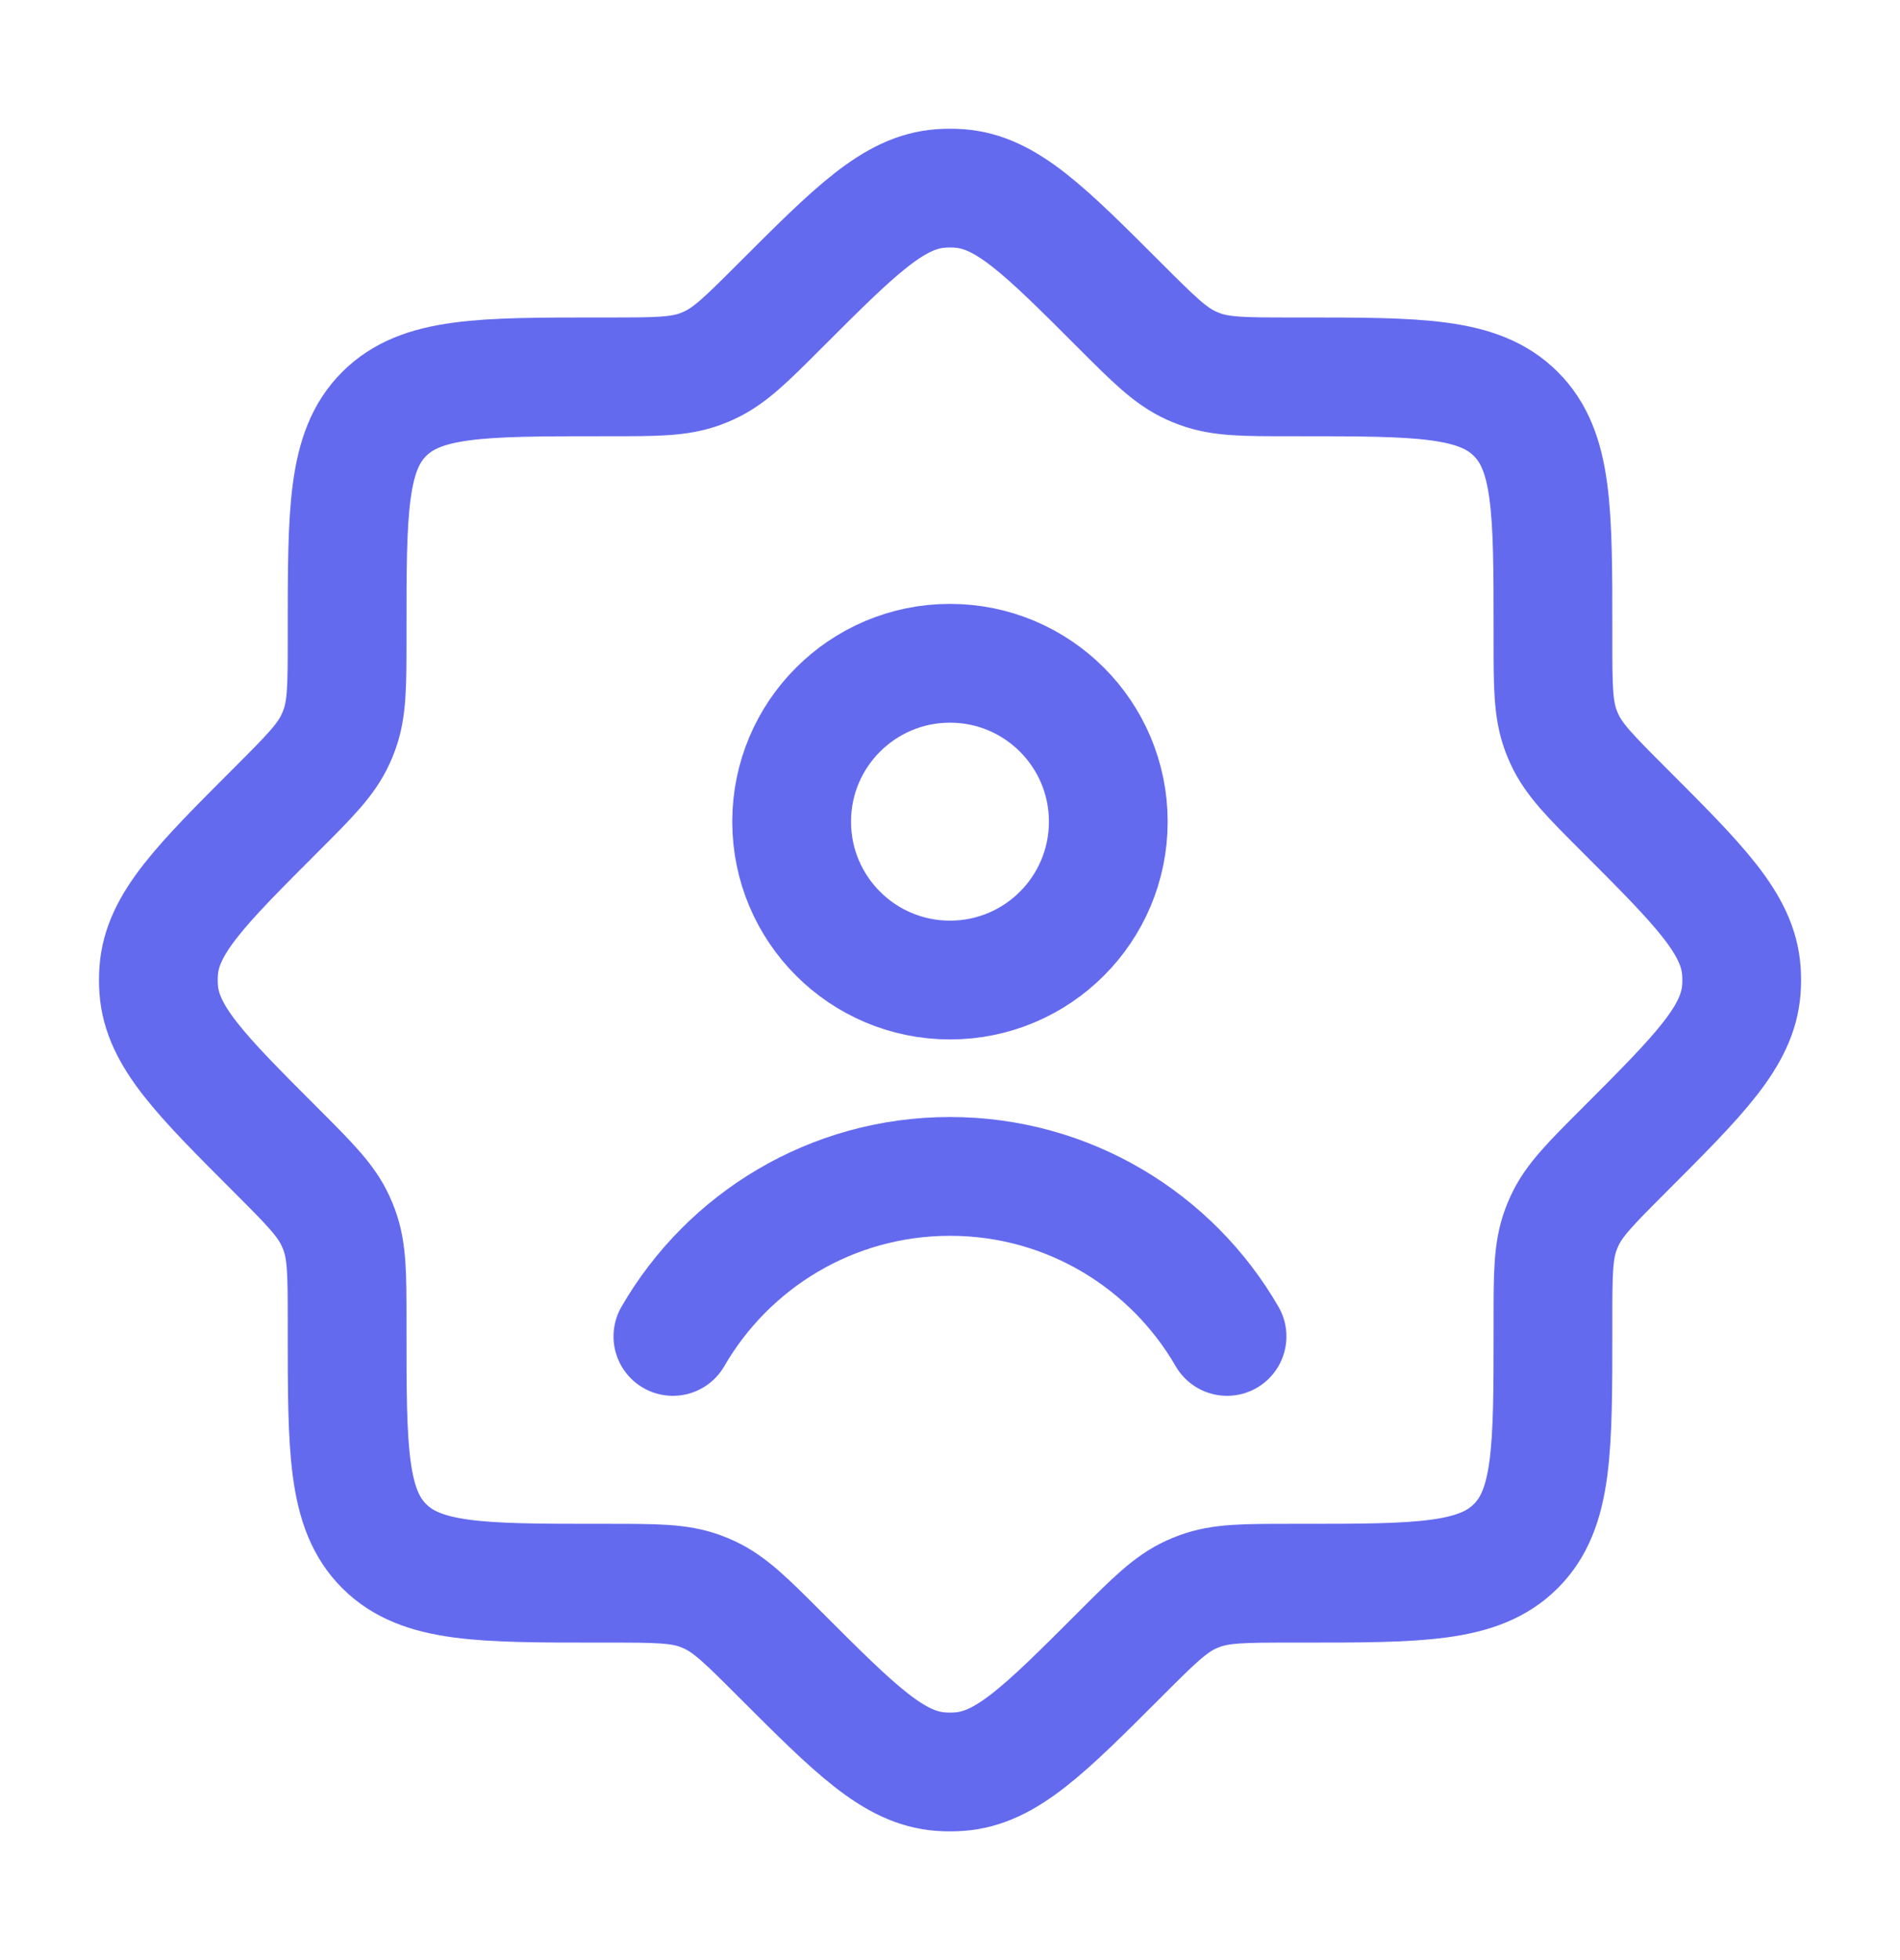 <svg width="32" height="33" viewBox="0 0 32 33" fill="none" xmlns="http://www.w3.org/2000/svg"><path d="M21.745 6.345C20.957 6.345 20.563 6.345 20.204 6.212C20.154 6.194 20.105 6.173 20.056 6.151C19.708 5.991 19.43 5.713 18.872 5.156C17.59 3.873 16.949 3.232 16.16 3.173C16.054 3.165 15.947 3.165 15.841 3.173C15.052 3.232 14.411 3.873 13.128 5.156C12.571 5.713 12.292 5.991 11.944 6.151C11.896 6.173 11.847 6.194 11.797 6.212C11.438 6.345 11.044 6.345 10.256 6.345H10.111C8.1 6.345 7.095 6.345 6.47 6.97C5.846 7.594 5.846 8.6 5.846 10.61V10.756C5.846 11.544 5.846 11.938 5.712 12.297C5.694 12.347 5.674 12.396 5.651 12.444C5.492 12.792 5.213 13.071 4.656 13.628C3.373 14.91 2.732 15.552 2.673 16.341C2.665 16.447 2.665 16.553 2.673 16.659C2.732 17.448 3.373 18.09 4.656 19.372C5.213 19.93 5.492 20.208 5.651 20.556C5.674 20.604 5.694 20.654 5.712 20.703C5.846 21.062 5.846 21.456 5.846 22.244V22.39C5.846 24.4 5.846 25.406 6.47 26.03C7.095 26.655 8.1 26.655 10.111 26.655H10.256C11.044 26.655 11.438 26.655 11.797 26.788C11.847 26.806 11.896 26.827 11.944 26.849C12.292 27.009 12.571 27.287 13.128 27.844C14.411 29.127 15.052 29.768 15.841 29.827C15.947 29.835 16.054 29.835 16.16 29.827C16.949 29.768 17.59 29.127 18.872 27.844C19.43 27.287 19.708 27.009 20.056 26.849C20.105 26.827 20.154 26.806 20.204 26.788C20.563 26.655 20.957 26.655 21.745 26.655H21.89C23.901 26.655 24.906 26.655 25.53 26.03C26.155 25.406 26.155 24.4 26.155 22.39V22.244C26.155 21.456 26.155 21.062 26.288 20.703C26.307 20.654 26.327 20.604 26.349 20.556C26.509 20.208 26.788 19.93 27.345 19.372C28.627 18.09 29.269 17.448 29.328 16.659C29.336 16.553 29.336 16.447 29.328 16.341C29.269 15.552 28.627 14.91 27.345 13.628C26.788 13.071 26.509 12.792 26.349 12.444C26.327 12.396 26.307 12.347 26.288 12.297C26.155 11.938 26.155 11.544 26.155 10.756V10.61C26.155 8.6 26.155 7.594 25.53 6.97C24.906 6.345 23.901 6.345 21.89 6.345H21.745Z" stroke="#646AEE" stroke-width="2"/><path d="M11.333 22.5C12.264 20.89 14.005 19.806 16 19.806C17.994 19.806 19.735 20.89 20.666 22.5M18.666 13.833C18.666 15.306 17.473 16.5 16 16.5C14.527 16.5 13.333 15.306 13.333 13.833C13.333 12.361 14.527 11.167 16 11.167C17.473 11.167 18.666 12.361 18.666 13.833Z" stroke="#646AEE" stroke-width="2" stroke-linecap="round"/></svg>